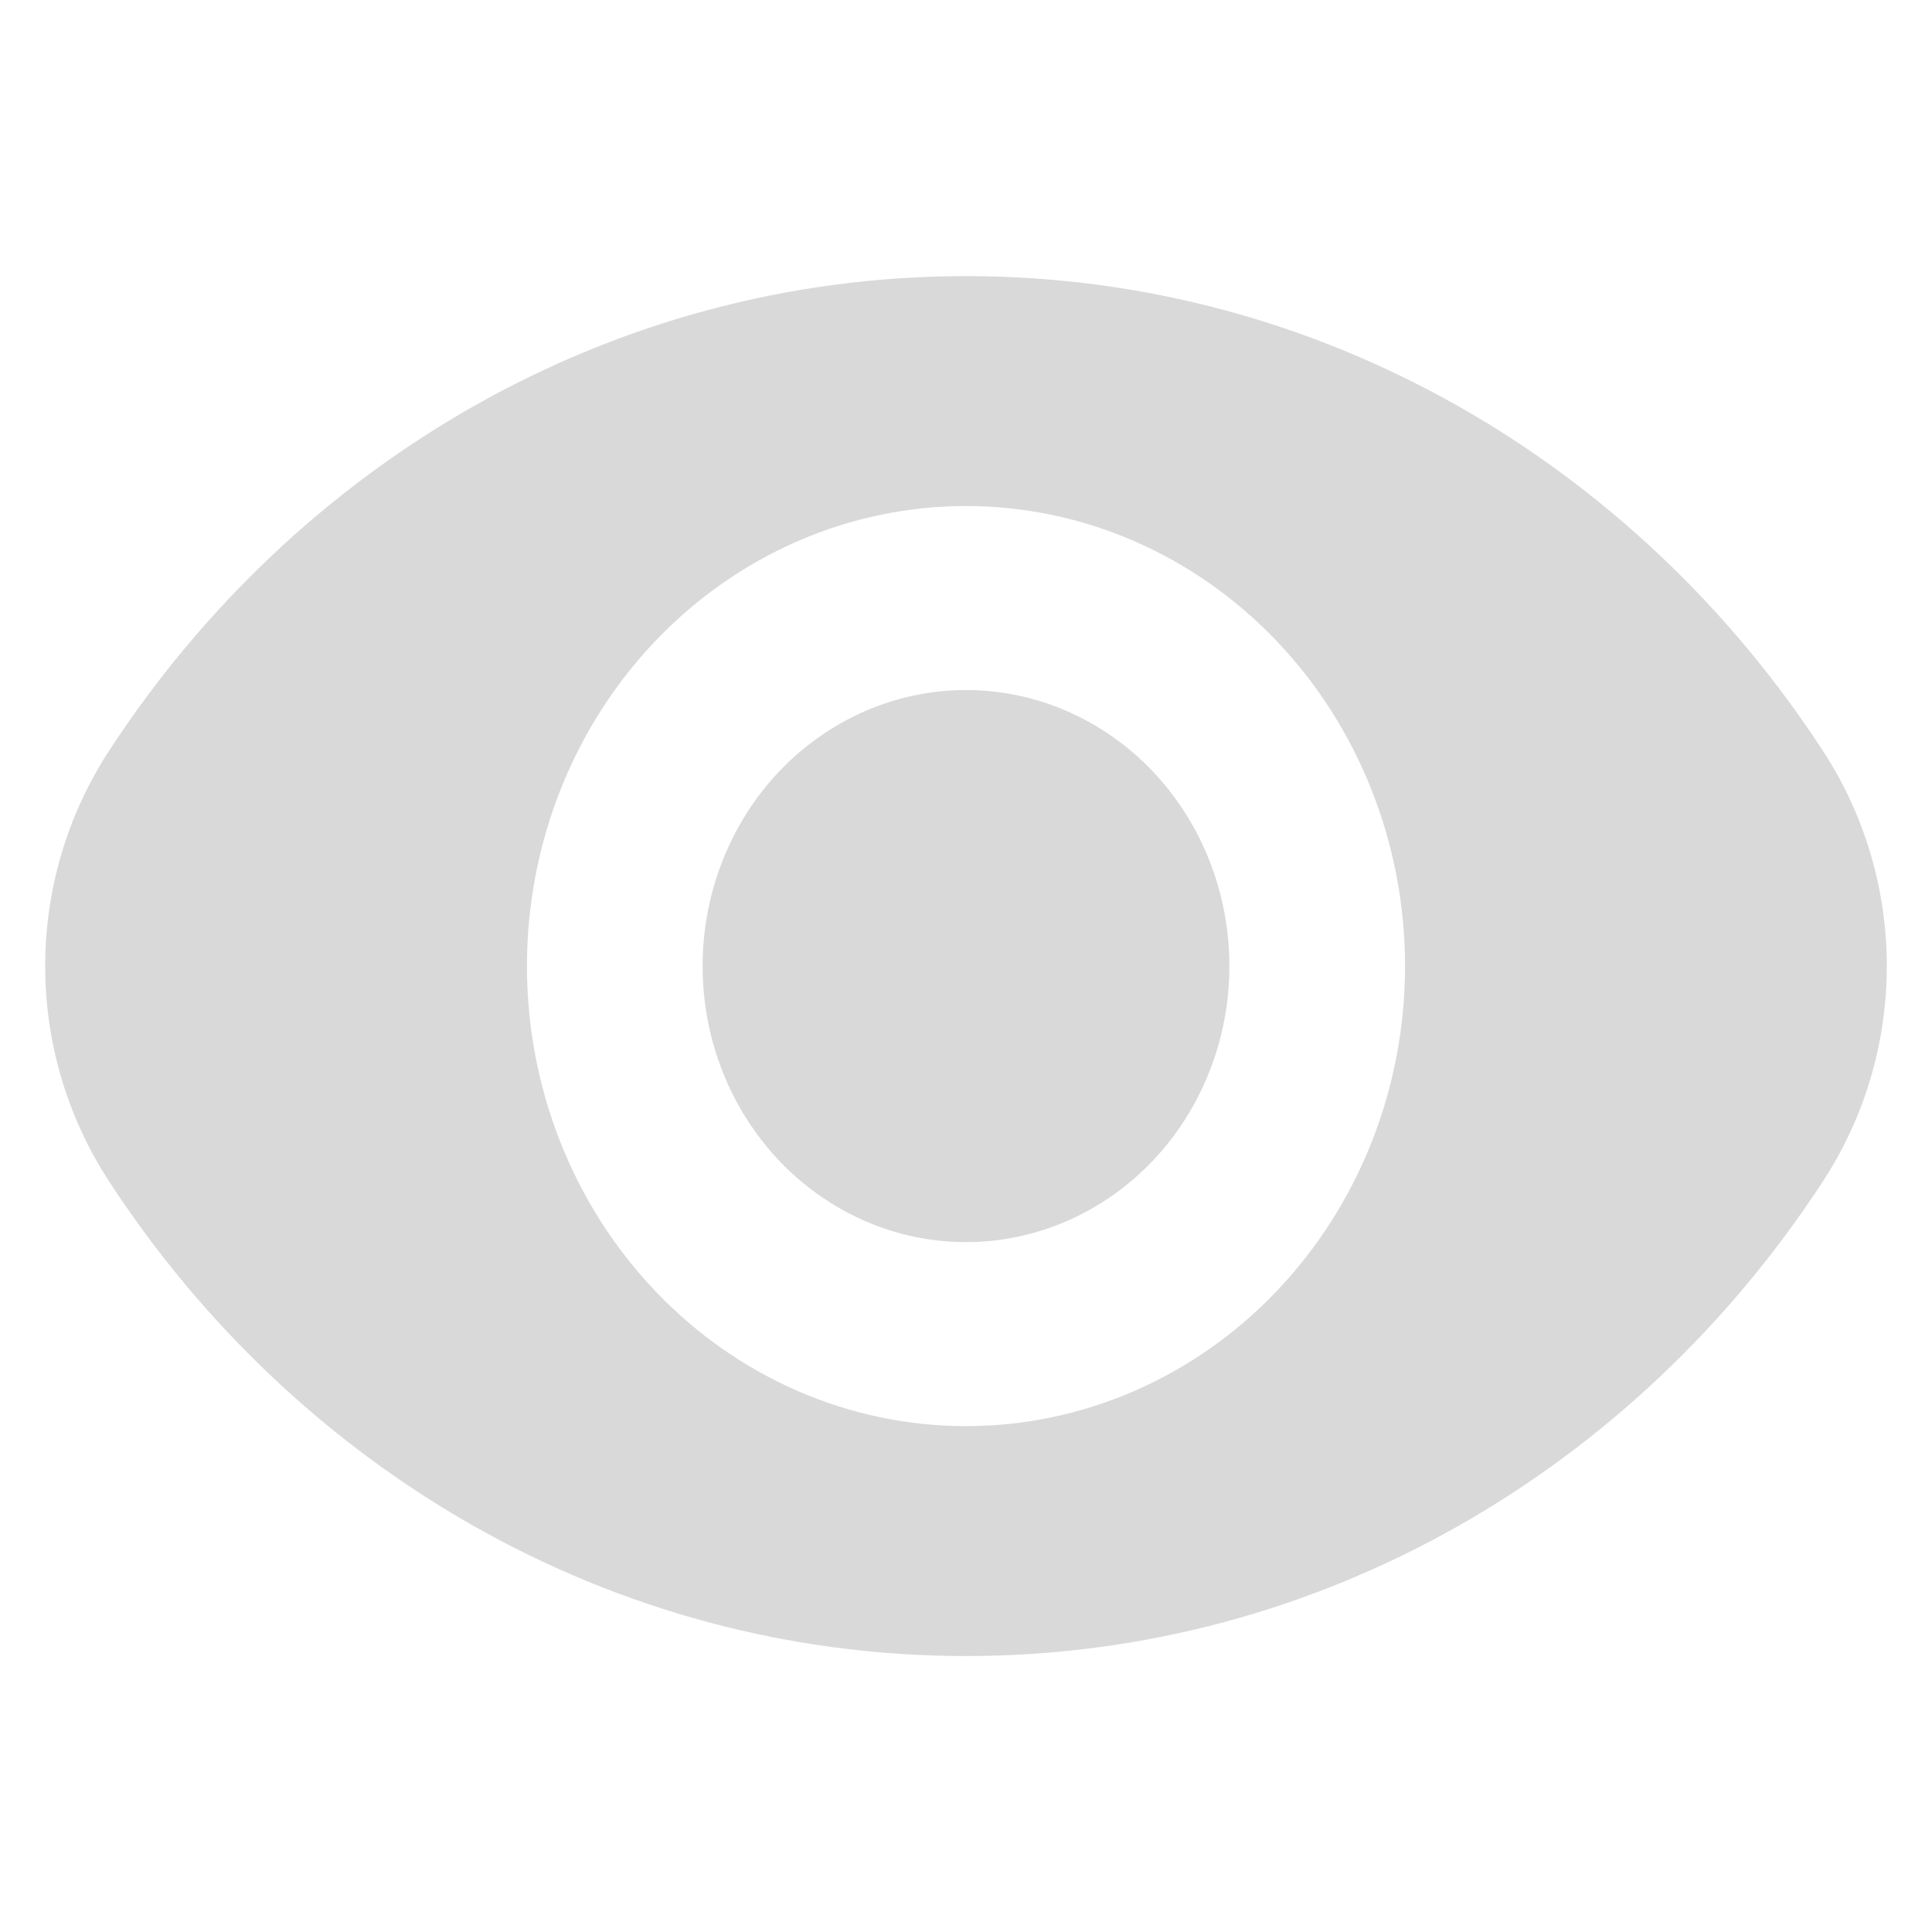 <svg width="12" height="12" viewBox="0 0 12 12" fill="none" xmlns="http://www.w3.org/2000/svg">
<path d="M6 4.286C5.566 4.286 5.15 4.467 4.843 4.788C4.536 5.11 4.364 5.546 4.364 6.001C4.364 6.455 4.536 6.891 4.843 7.213C5.15 7.534 5.566 7.715 6 7.715C6.434 7.715 6.85 7.534 7.157 7.213C7.464 6.891 7.636 6.455 7.636 6.001C7.636 5.546 7.464 5.11 7.157 4.788C6.85 4.467 6.434 4.286 6 4.286ZM6 8.858C5.277 8.858 4.583 8.557 4.072 8.021C3.56 7.485 3.273 6.758 3.273 6.001C3.273 5.243 3.56 4.516 4.072 3.98C4.583 3.444 5.277 3.143 6 3.143C6.723 3.143 7.417 3.444 7.928 3.98C8.44 4.516 8.727 5.243 8.727 6.001C8.727 6.758 8.44 7.485 7.928 8.021C7.417 8.557 6.723 8.858 6 8.858ZM6 1.715C3.789 1.715 1.84 2.882 0.679 4.661C0.148 5.473 0.148 6.528 0.679 7.34C1.84 9.119 3.789 10.286 6 10.286C8.211 10.286 10.16 9.119 11.321 7.34C11.852 6.528 11.852 5.473 11.321 4.661C10.16 2.882 8.211 1.715 6 1.715Z" fill="#D9D9D9"/>
</svg>
